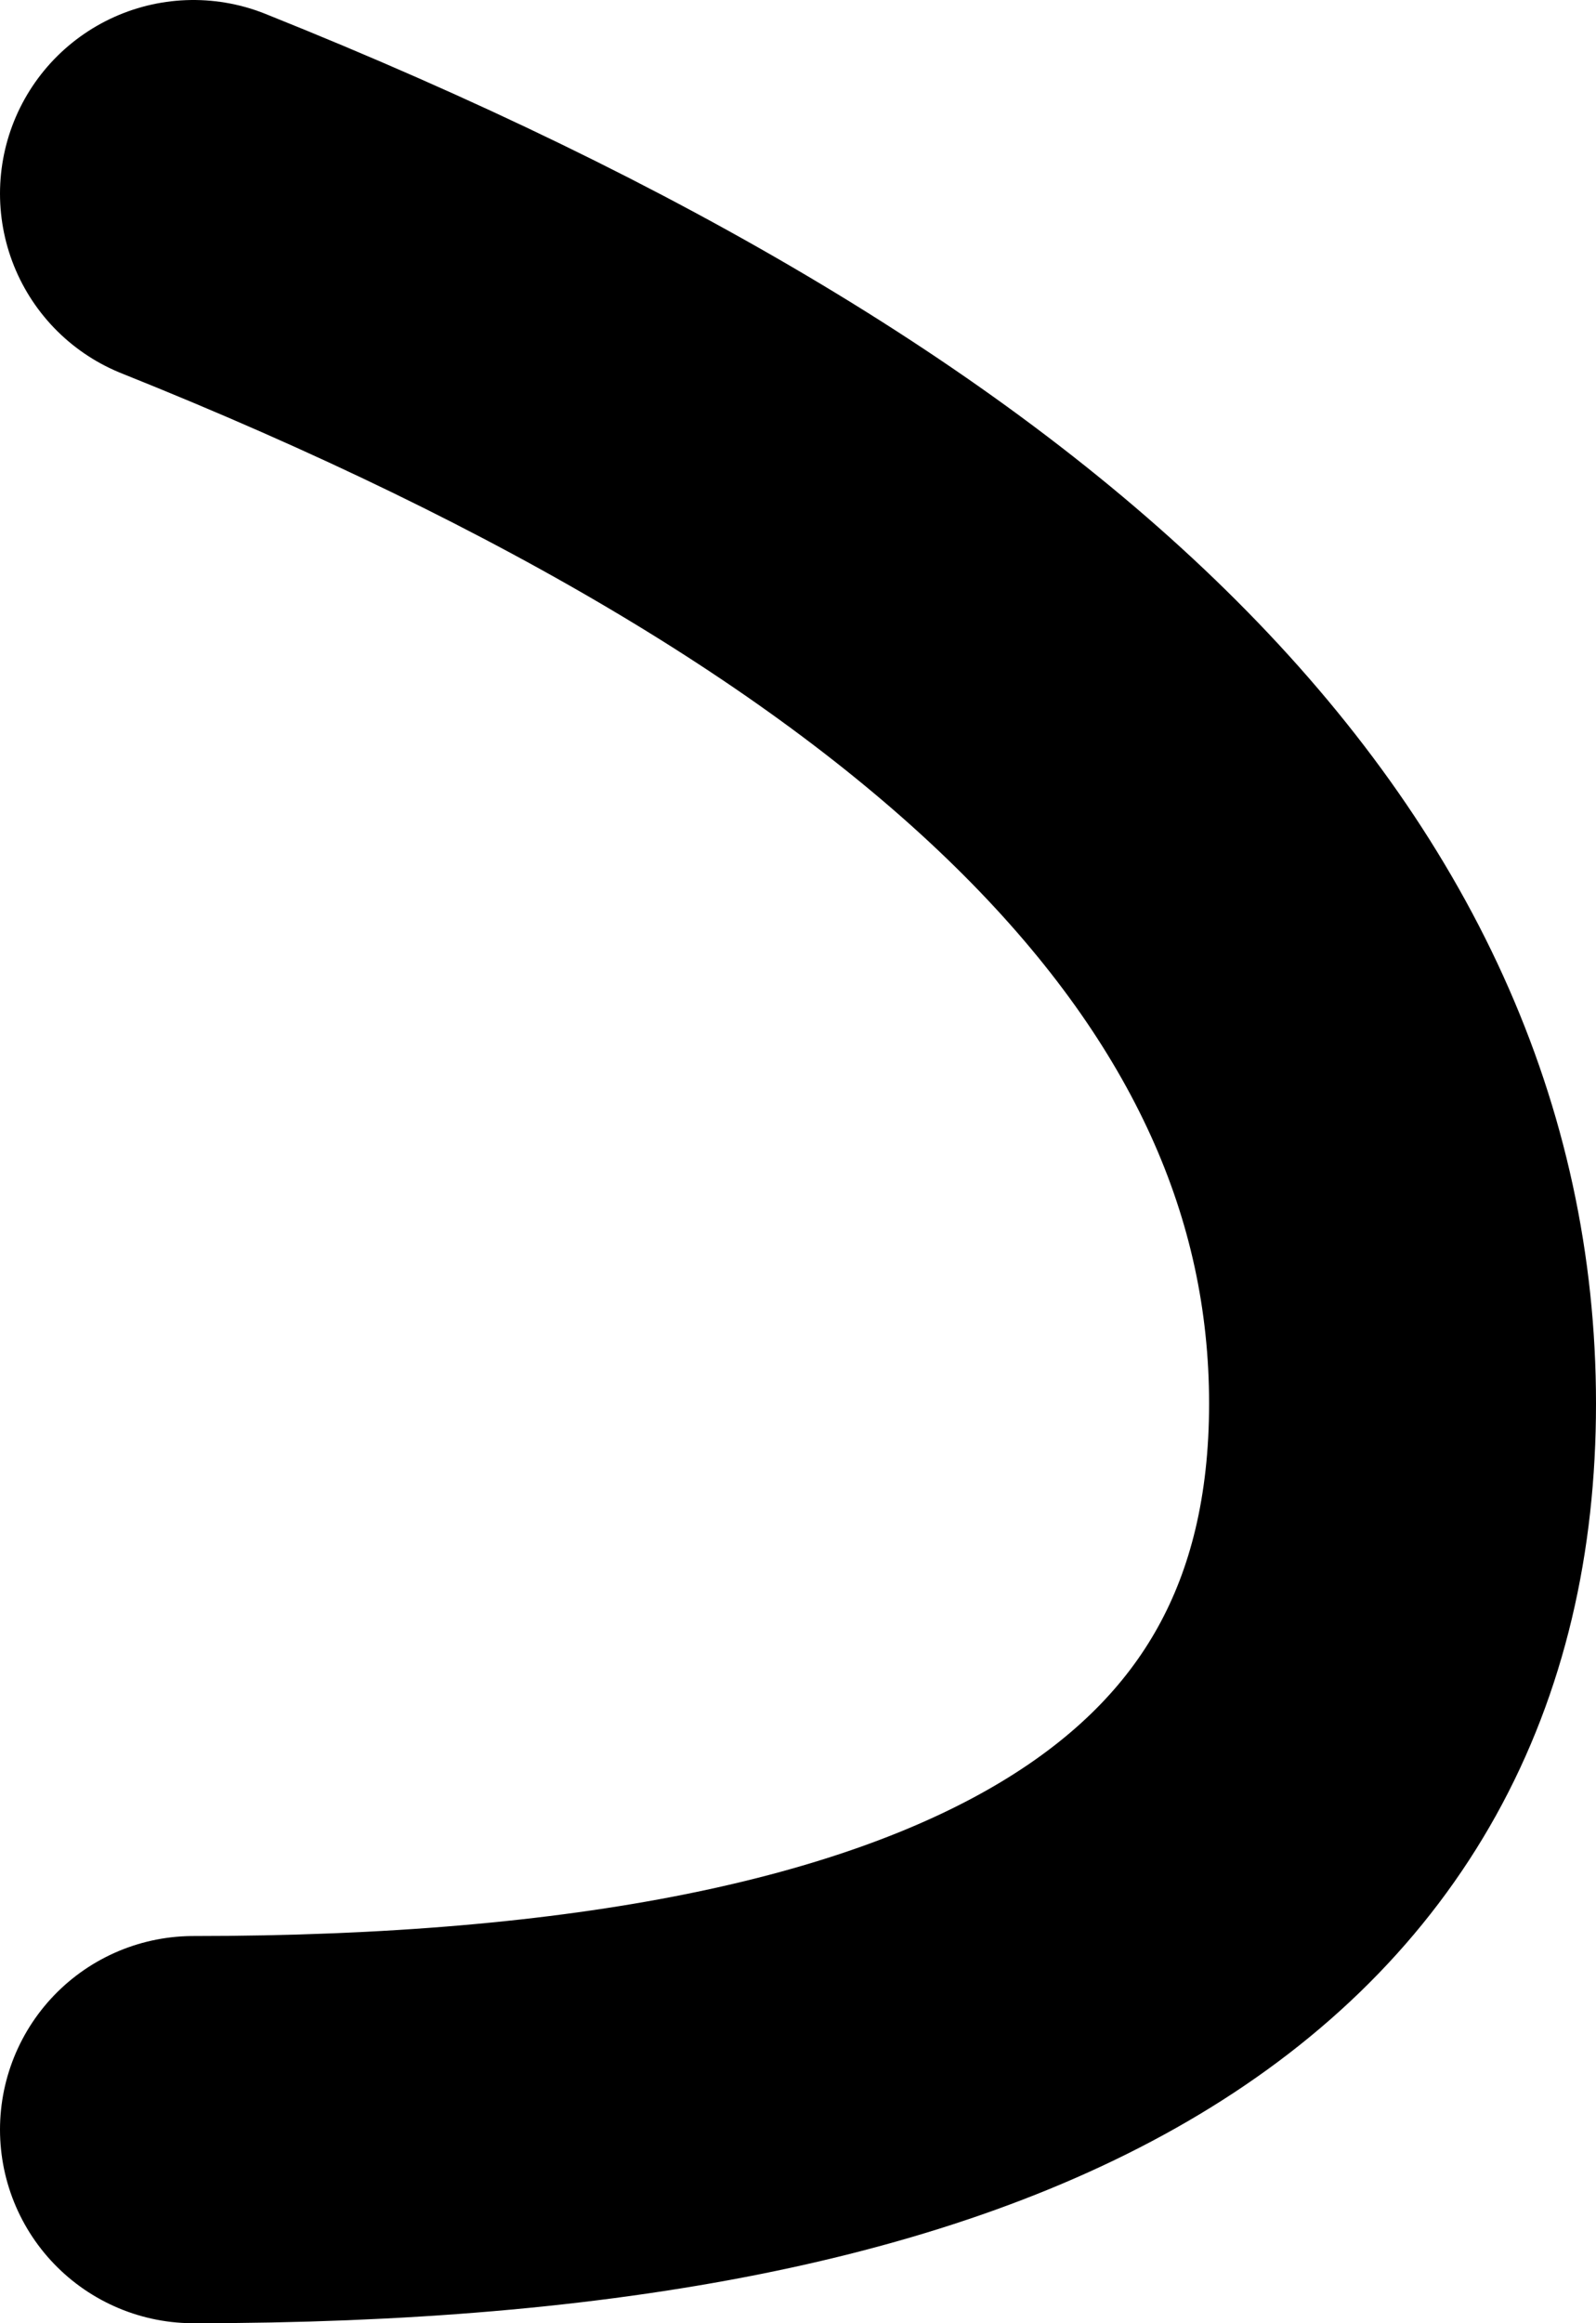 <svg width="66px" height="96px" viewBox="0 0 66 96" version="1.1" xmlns="http://www.w3.org/2000/svg" xmlns:xlink="http://www.w3.org/1999/xlink">
    <title>nose-8</title>
    <g id="All-customizable-items" stroke="none" stroke-width="1" fill="none" fill-rule="evenodd" stroke-linecap="round" stroke-linejoin="round">
        <g id="Nose/-8" transform="translate(-641, -592)" stroke="#000000" stroke-width="16">
            <path d="M649,600 C682.333,613.333 699,630 699,650 C699,670 682.333,680 649,680" id="nose-8"></path>
        </g>
    </g>
</svg>